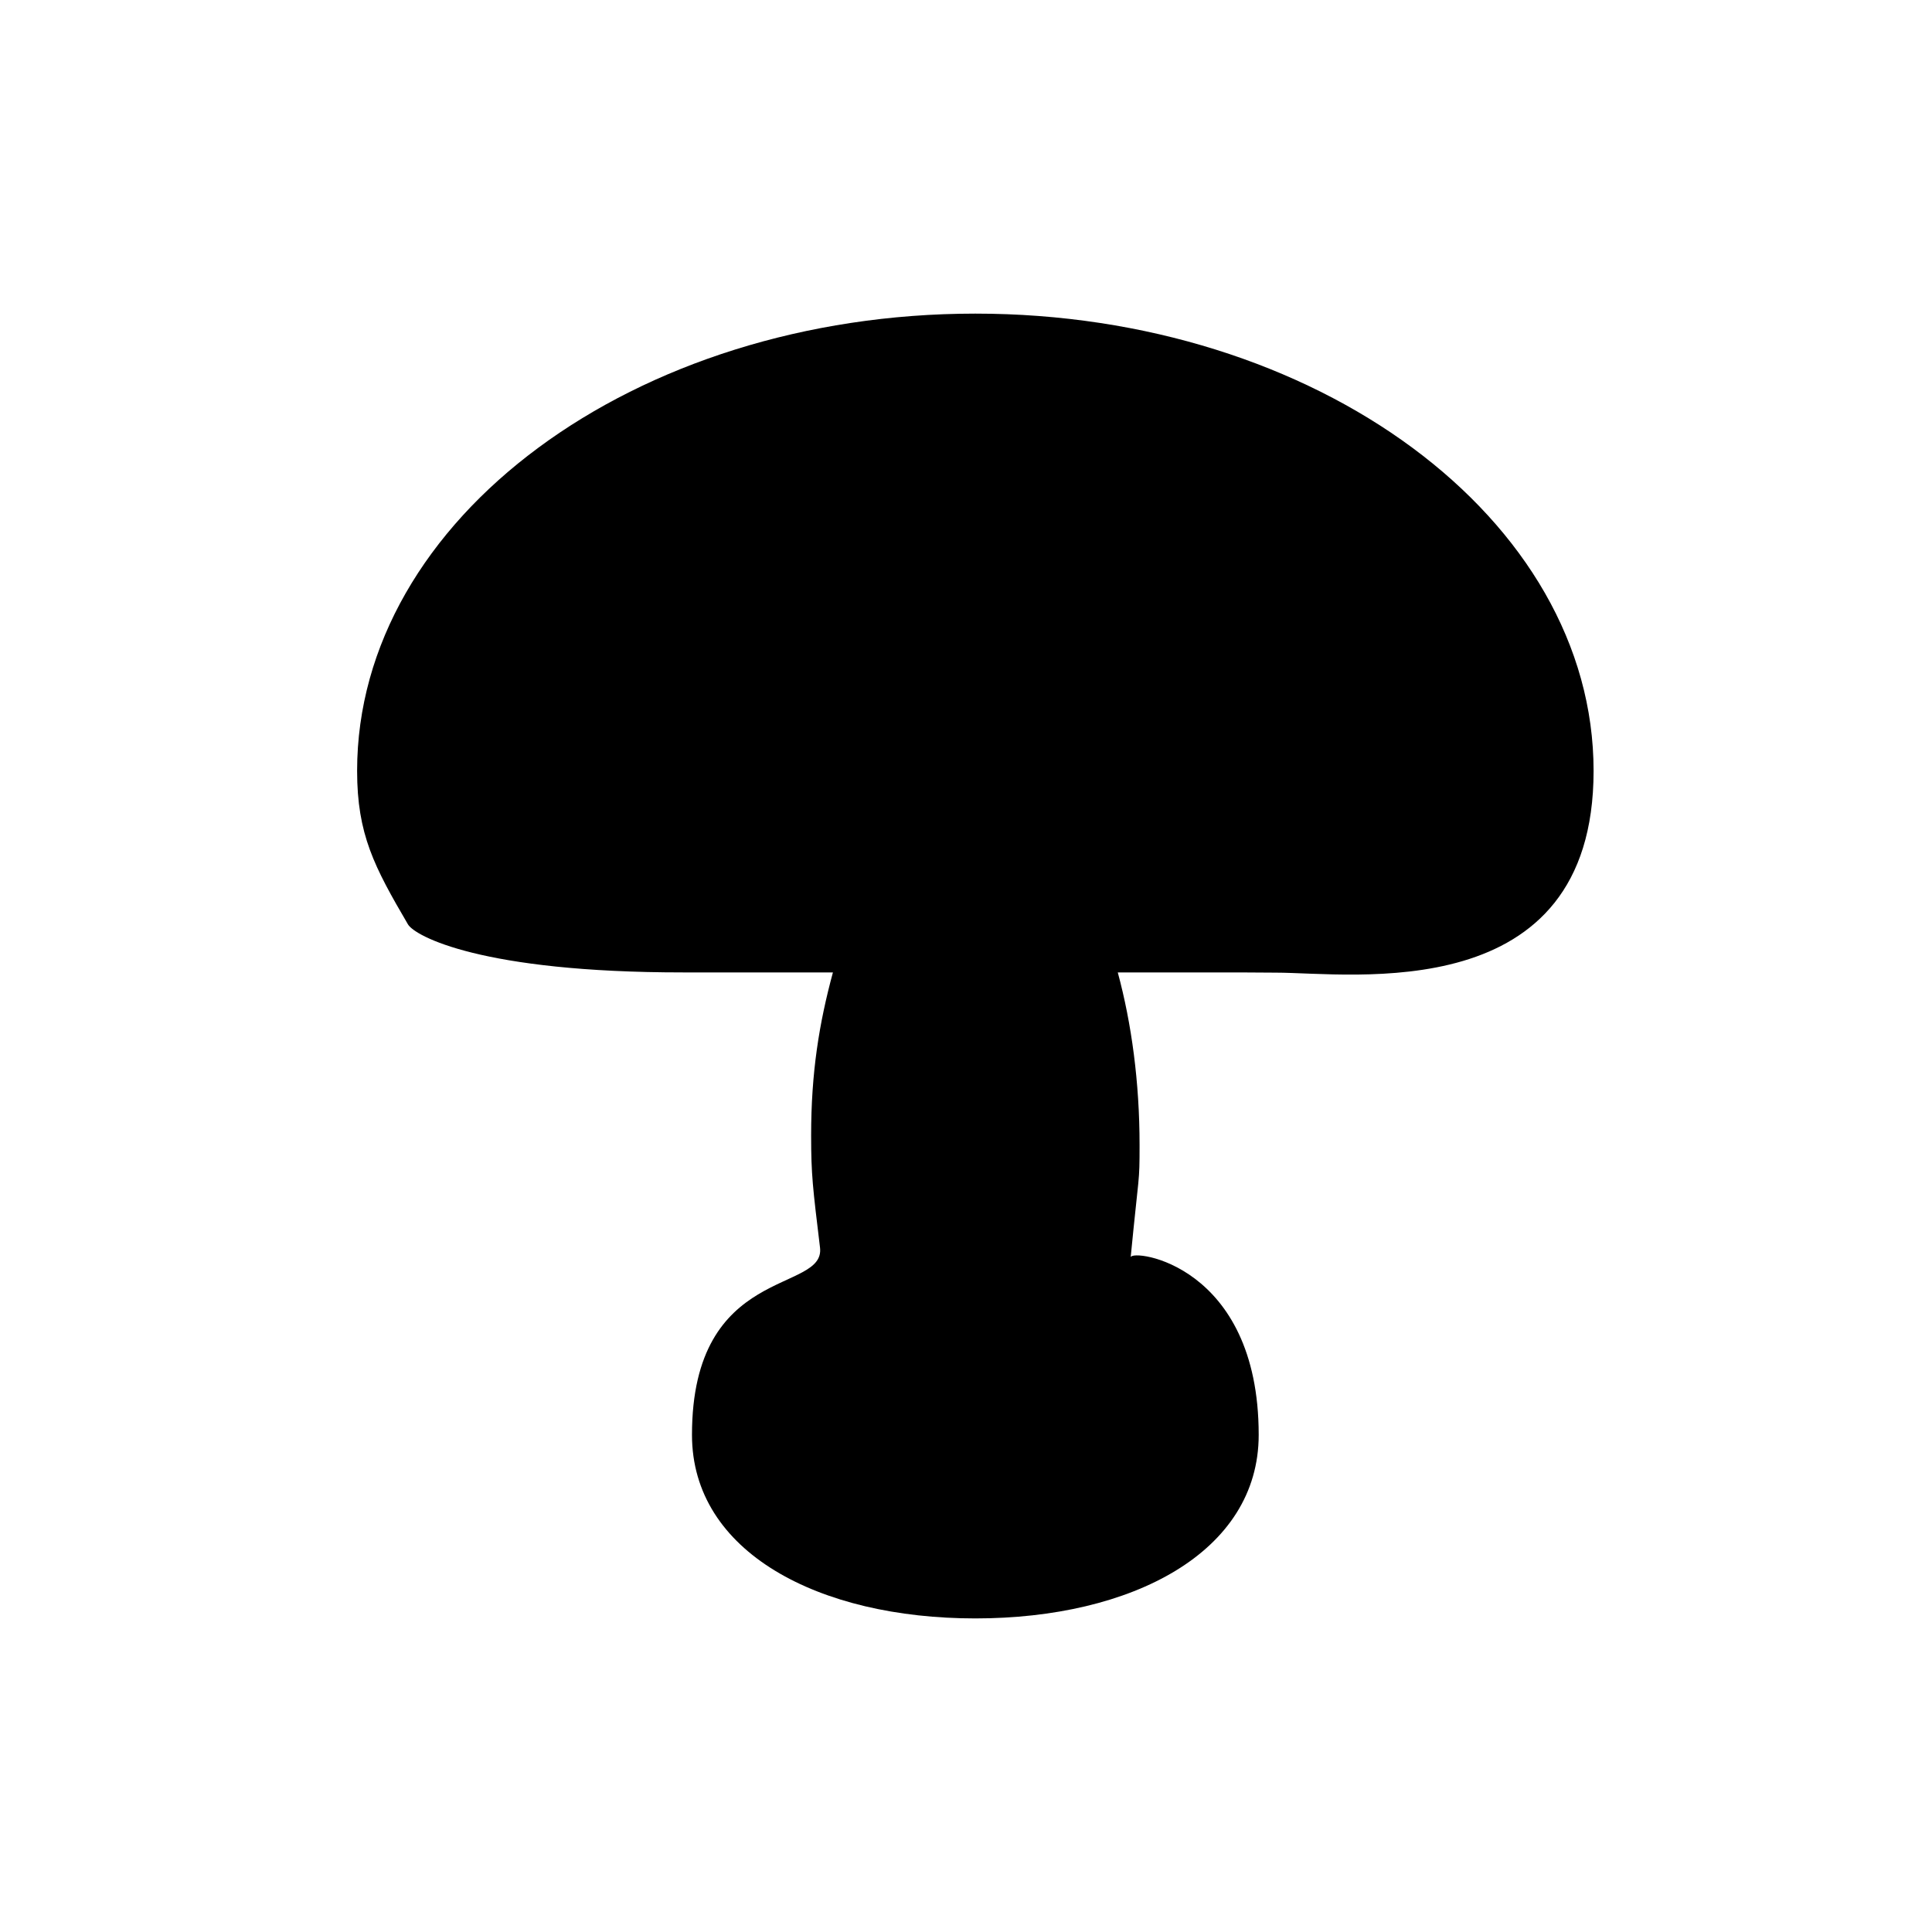 <?xml version="1.0" encoding="utf-8"?>
<!-- Generator: Adobe Illustrator 16.0.0, SVG Export Plug-In . SVG Version: 6.00 Build 0)  -->
<!DOCTYPE svg PUBLIC "-//W3C//DTD SVG 1.1//EN" "http://www.w3.org/Graphics/SVG/1.1/DTD/svg11.dtd">
<svg version="1.1" id="Layer_9" xmlns="http://www.w3.org/2000/svg" xmlns:xlink="http://www.w3.org/1999/xlink" x="0px" y="0px"
	 width="100px" height="100px" viewBox="0 0 100 100" enable-background="new 0 0 100 100" xml:space="preserve">
<path d="M50.484,16.233c-17.645,0-32,10.616-32,23.666c0,3.286,0.885,4.963,2.631,7.944c0.358,0.611,3.812,2.489,14.226,2.489
	c2.291,0,4.977,0,7.771,0c-0.714,2.635-1.128,5.181-1.128,8.437c0,2.037,0.084,2.692,0.46,5.806
	c0.287,2.386-6.627,0.847-6.627,9.694c0,6.075,6.566,9.5,14.667,9.5c8.1,0,14.666-3.425,14.666-9.5c0-8.848-6.586-9.639-6.626-9.194
	c0.435-4.475,0.46-3.771,0.46-5.806c0-3.256-0.414-6.301-1.128-8.936c3.832,0,6.461,0,6.461,0l1.726,0.011
	c3.896,0,16.441,1.867,16.441-10.445C82.484,26.85,68.129,16.233,50.484,16.233z"/>
</svg>
